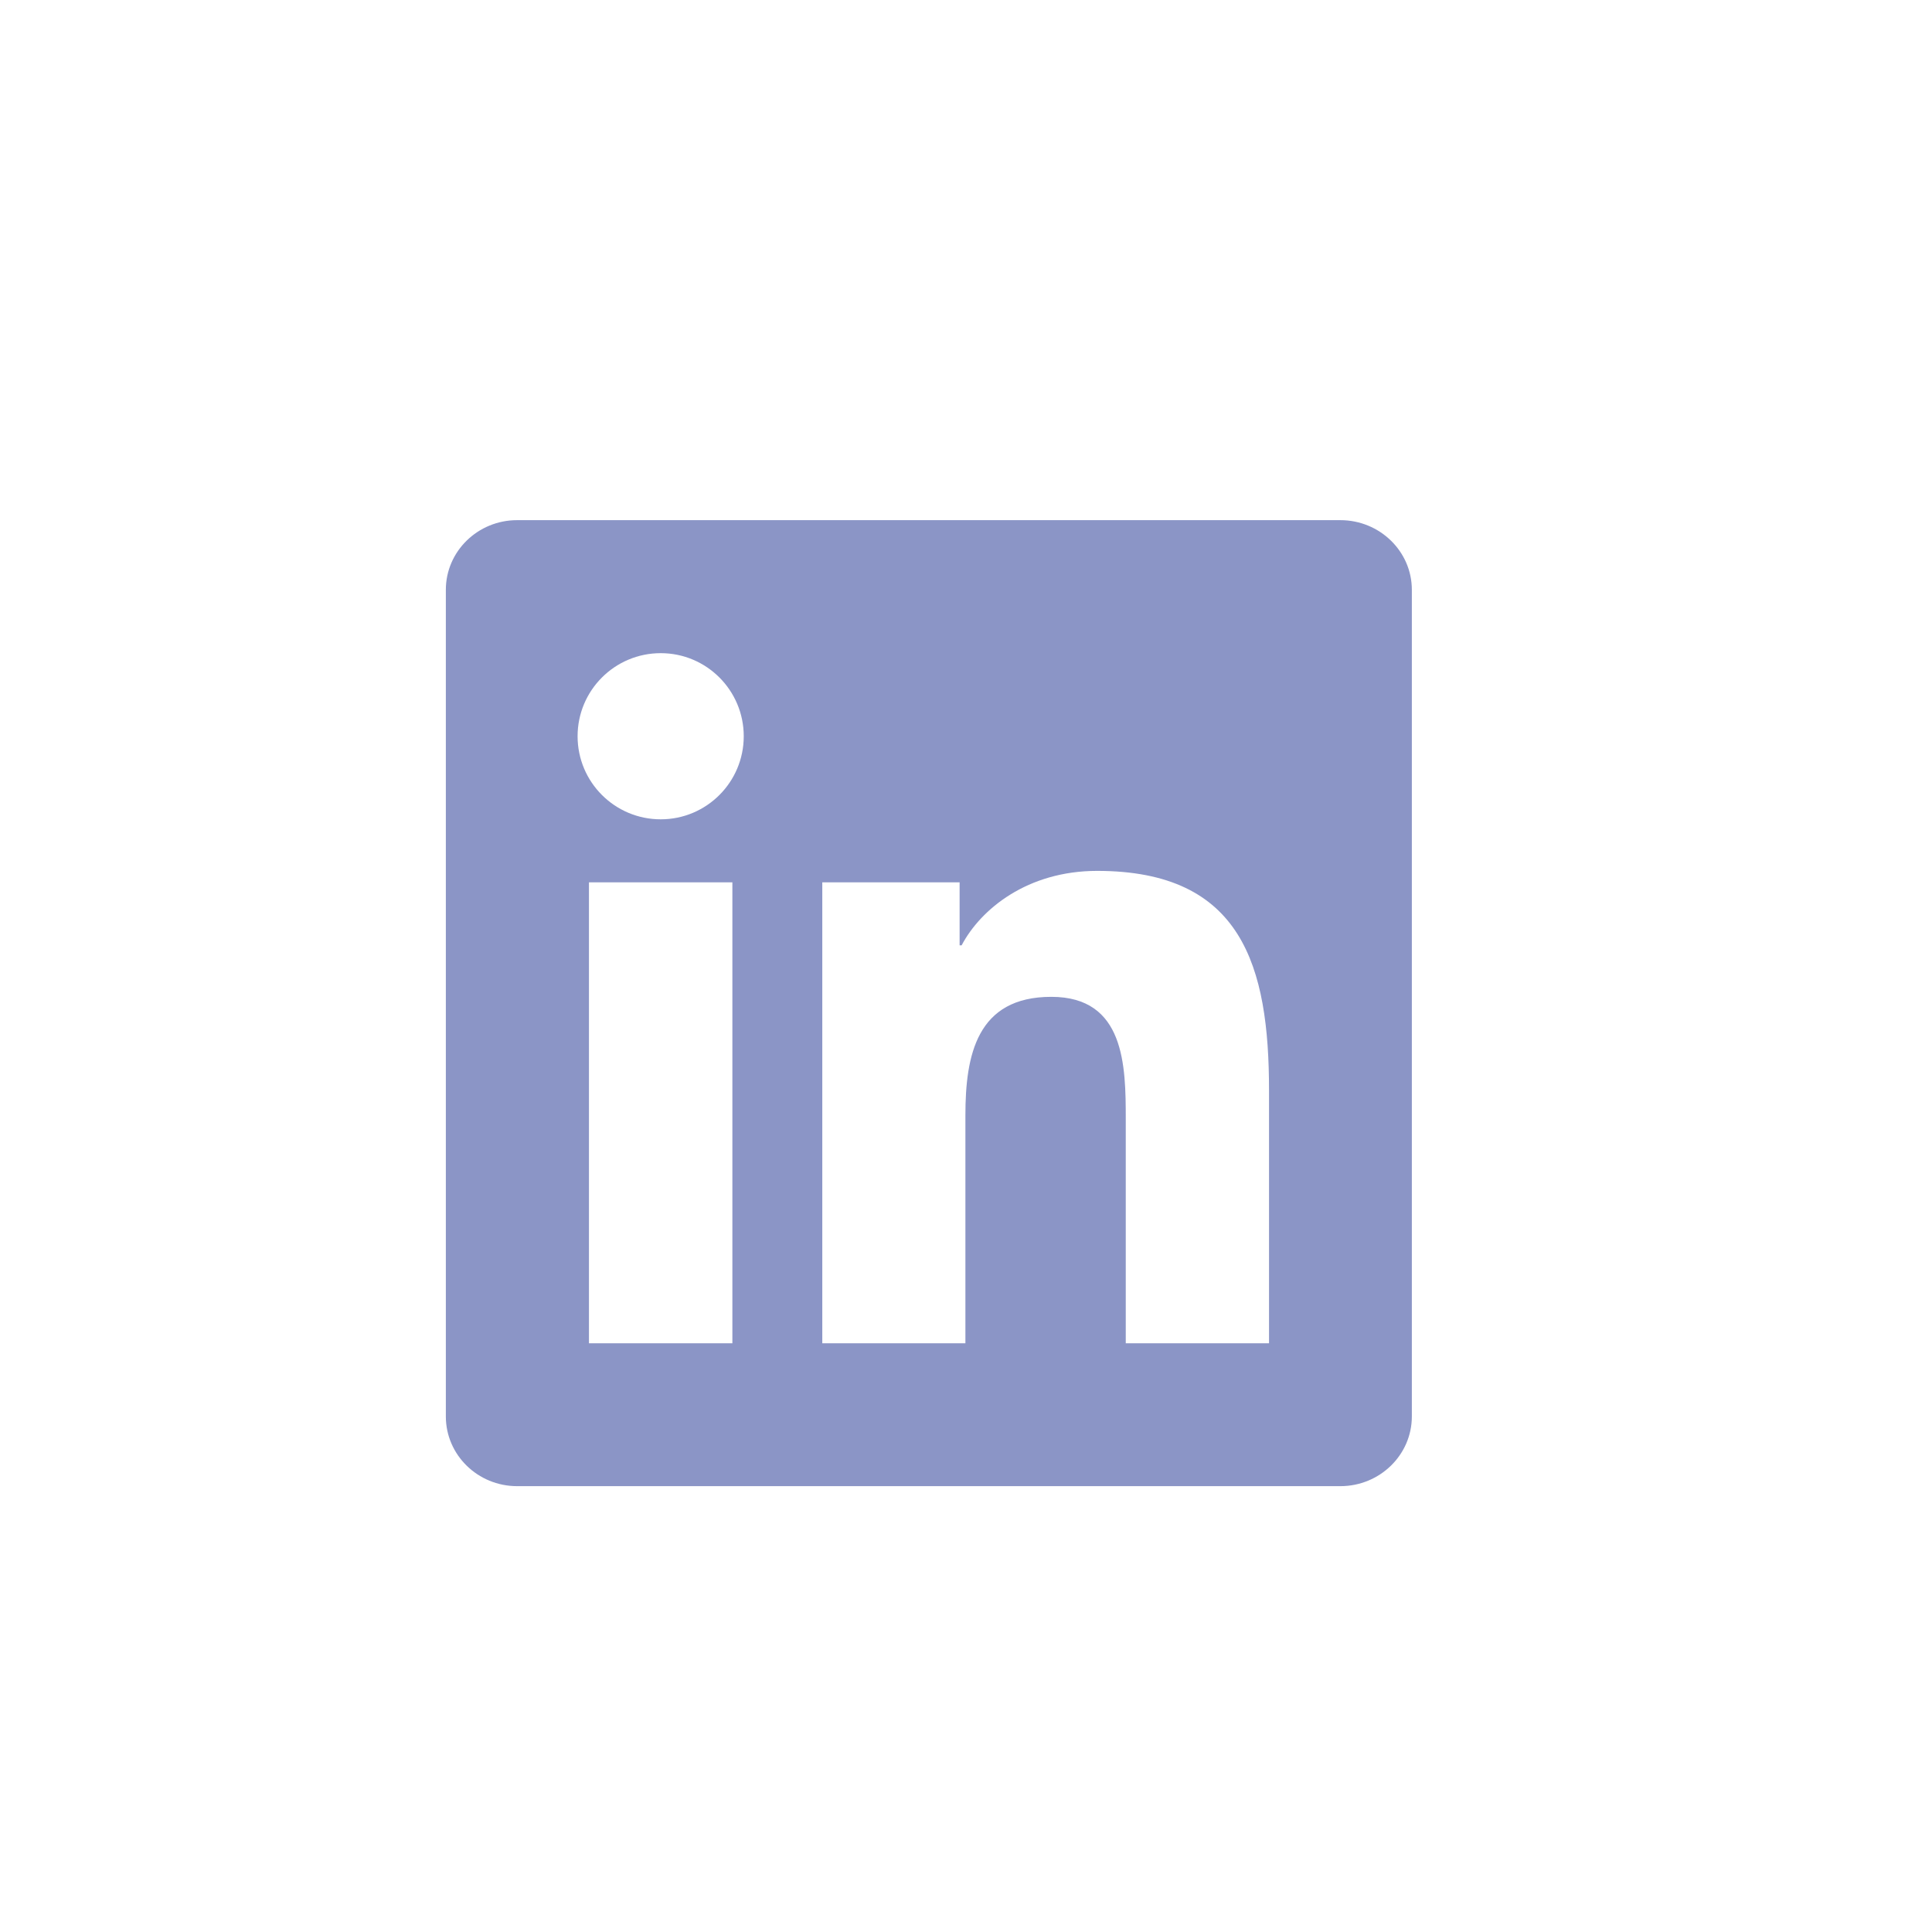 <svg width="26" height="26" viewBox="0 0 26 26" fill="none" xmlns="http://www.w3.org/2000/svg">
<g id="5305157_connection_linkedin_network_linkedin logo_icon">
<path id="Vector" d="M18.038 7C18.568 7 19 7.42 19 7.937V19.062C19 19.58 18.568 20 18.038 20H6.959C6.43 20 6 19.58 6 19.062V7.937C6 7.42 6.43 7 6.959 7H18.038ZM17.078 18.077V14.675C17.078 13.004 16.717 11.72 14.765 11.72C13.827 11.72 13.198 12.234 12.941 12.722H12.914V11.874H11.066V18.077H12.992V15.009C12.992 14.2 13.145 13.415 14.148 13.415C15.138 13.415 15.15 14.341 15.15 15.06V18.077H17.078ZM9.856 11.874H7.926V18.077H9.856V11.874ZM8.892 8.79C8.273 8.79 7.773 9.291 7.773 9.908C7.773 10.525 8.273 11.026 8.892 11.026C9.509 11.026 10.009 10.525 10.009 9.908C10.009 9.291 9.509 8.79 8.892 8.79Z" fill="#8B95C6"/>
</g>
</svg>
